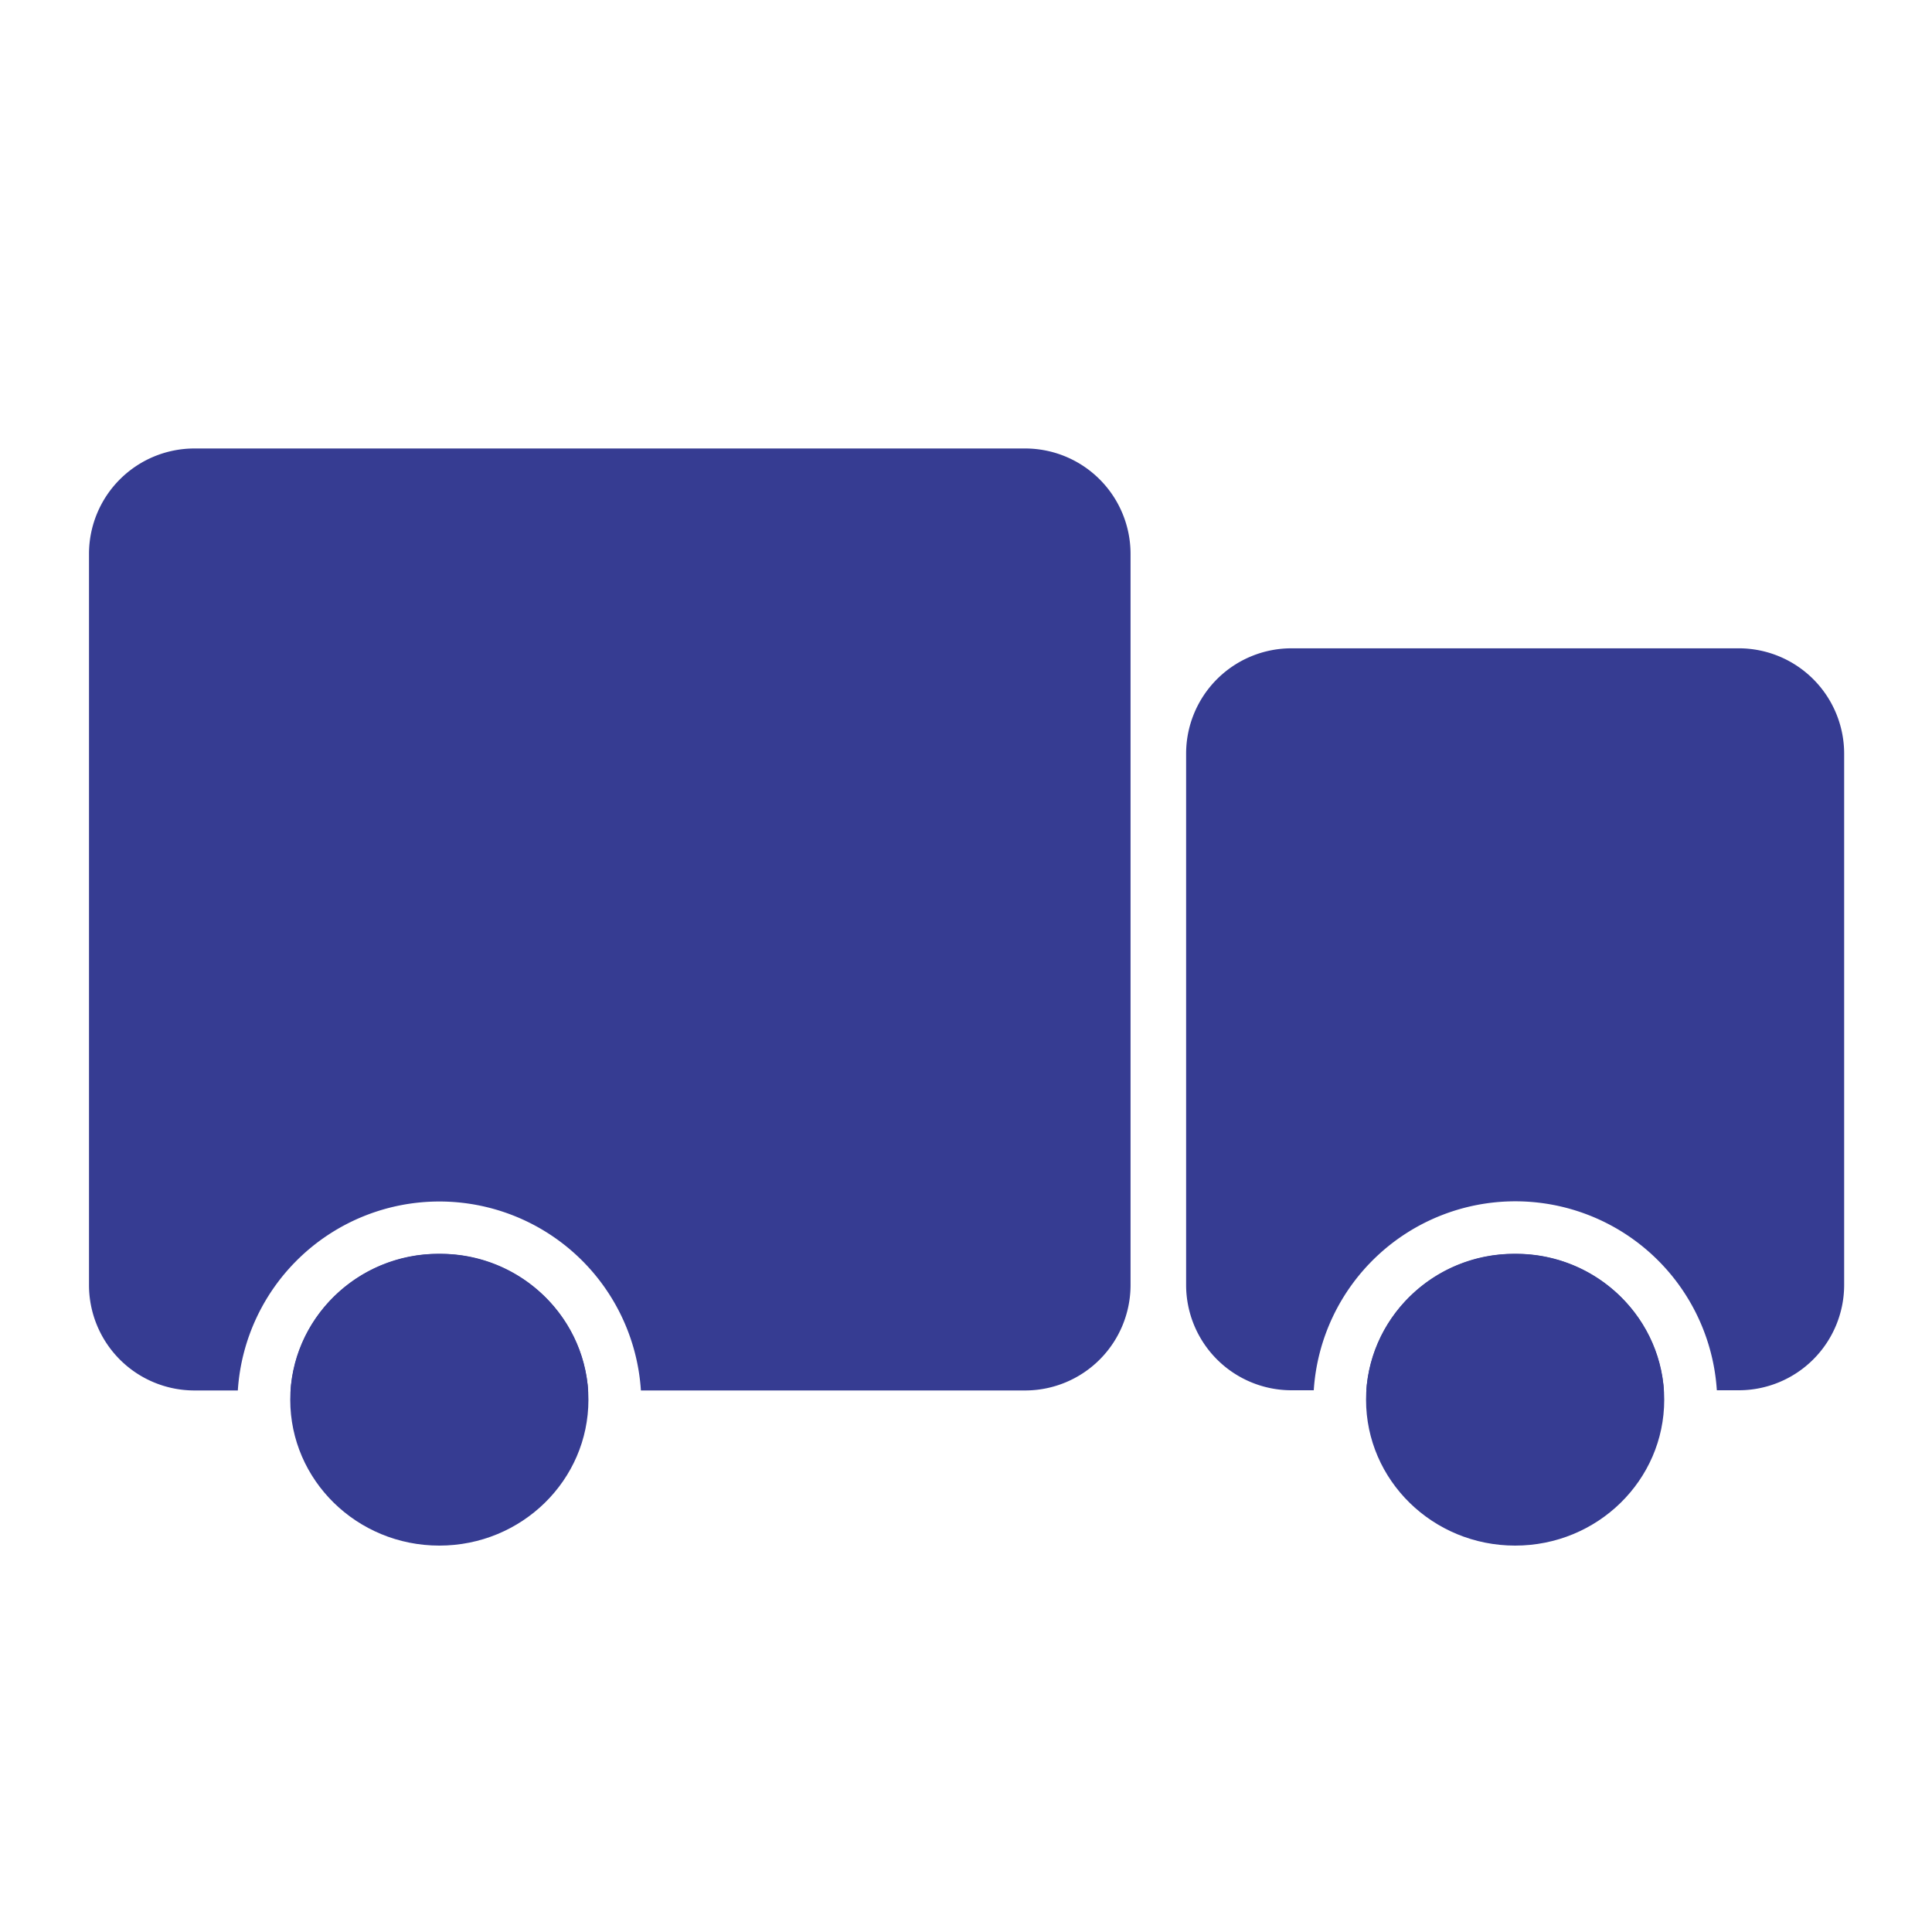 <svg id="Layer_1" data-name="Layer 1" xmlns="http://www.w3.org/2000/svg" viewBox="0 0 300 300"><defs><style>.cls-1{fill:none;}.cls-2{fill:#363c92;}</style></defs><rect class="cls-1" width="300" height="300"/><ellipse class="cls-2" cx="68.22" cy="217.35" rx="23.15" ry="22.65"/><path class="cls-2" d="M68.22,194.7a22.94,22.94,0,0,0-23.1,21.21H91.33A22.94,22.94,0,0,0,68.22,194.7Z"/><path class="cls-2" d="M159.19,69.64h-129A16.37,16.37,0,0,0,13.82,86V199.55a16.37,16.37,0,0,0,16.36,16.36h6.75a31.36,31.36,0,0,1,62.59,0h59.67a16.37,16.37,0,0,0,16.36-16.36V86A16.37,16.37,0,0,0,159.19,69.64Z"/><ellipse class="cls-2" cx="235.27" cy="217.35" rx="23.15" ry="22.65"/><path class="cls-2" d="M235.27,194.7a22.94,22.94,0,0,0-23.11,21.21h46.21A22.94,22.94,0,0,0,235.27,194.7Z"/><path class="cls-2" d="M270,100.67H200.54A16.36,16.36,0,0,0,184.18,117v82.52a16.36,16.36,0,0,0,16.36,16.36H204a31.36,31.36,0,0,1,62.59,0H270a16.37,16.37,0,0,0,16.36-16.36V117A16.37,16.37,0,0,0,270,100.67Z"/></svg>